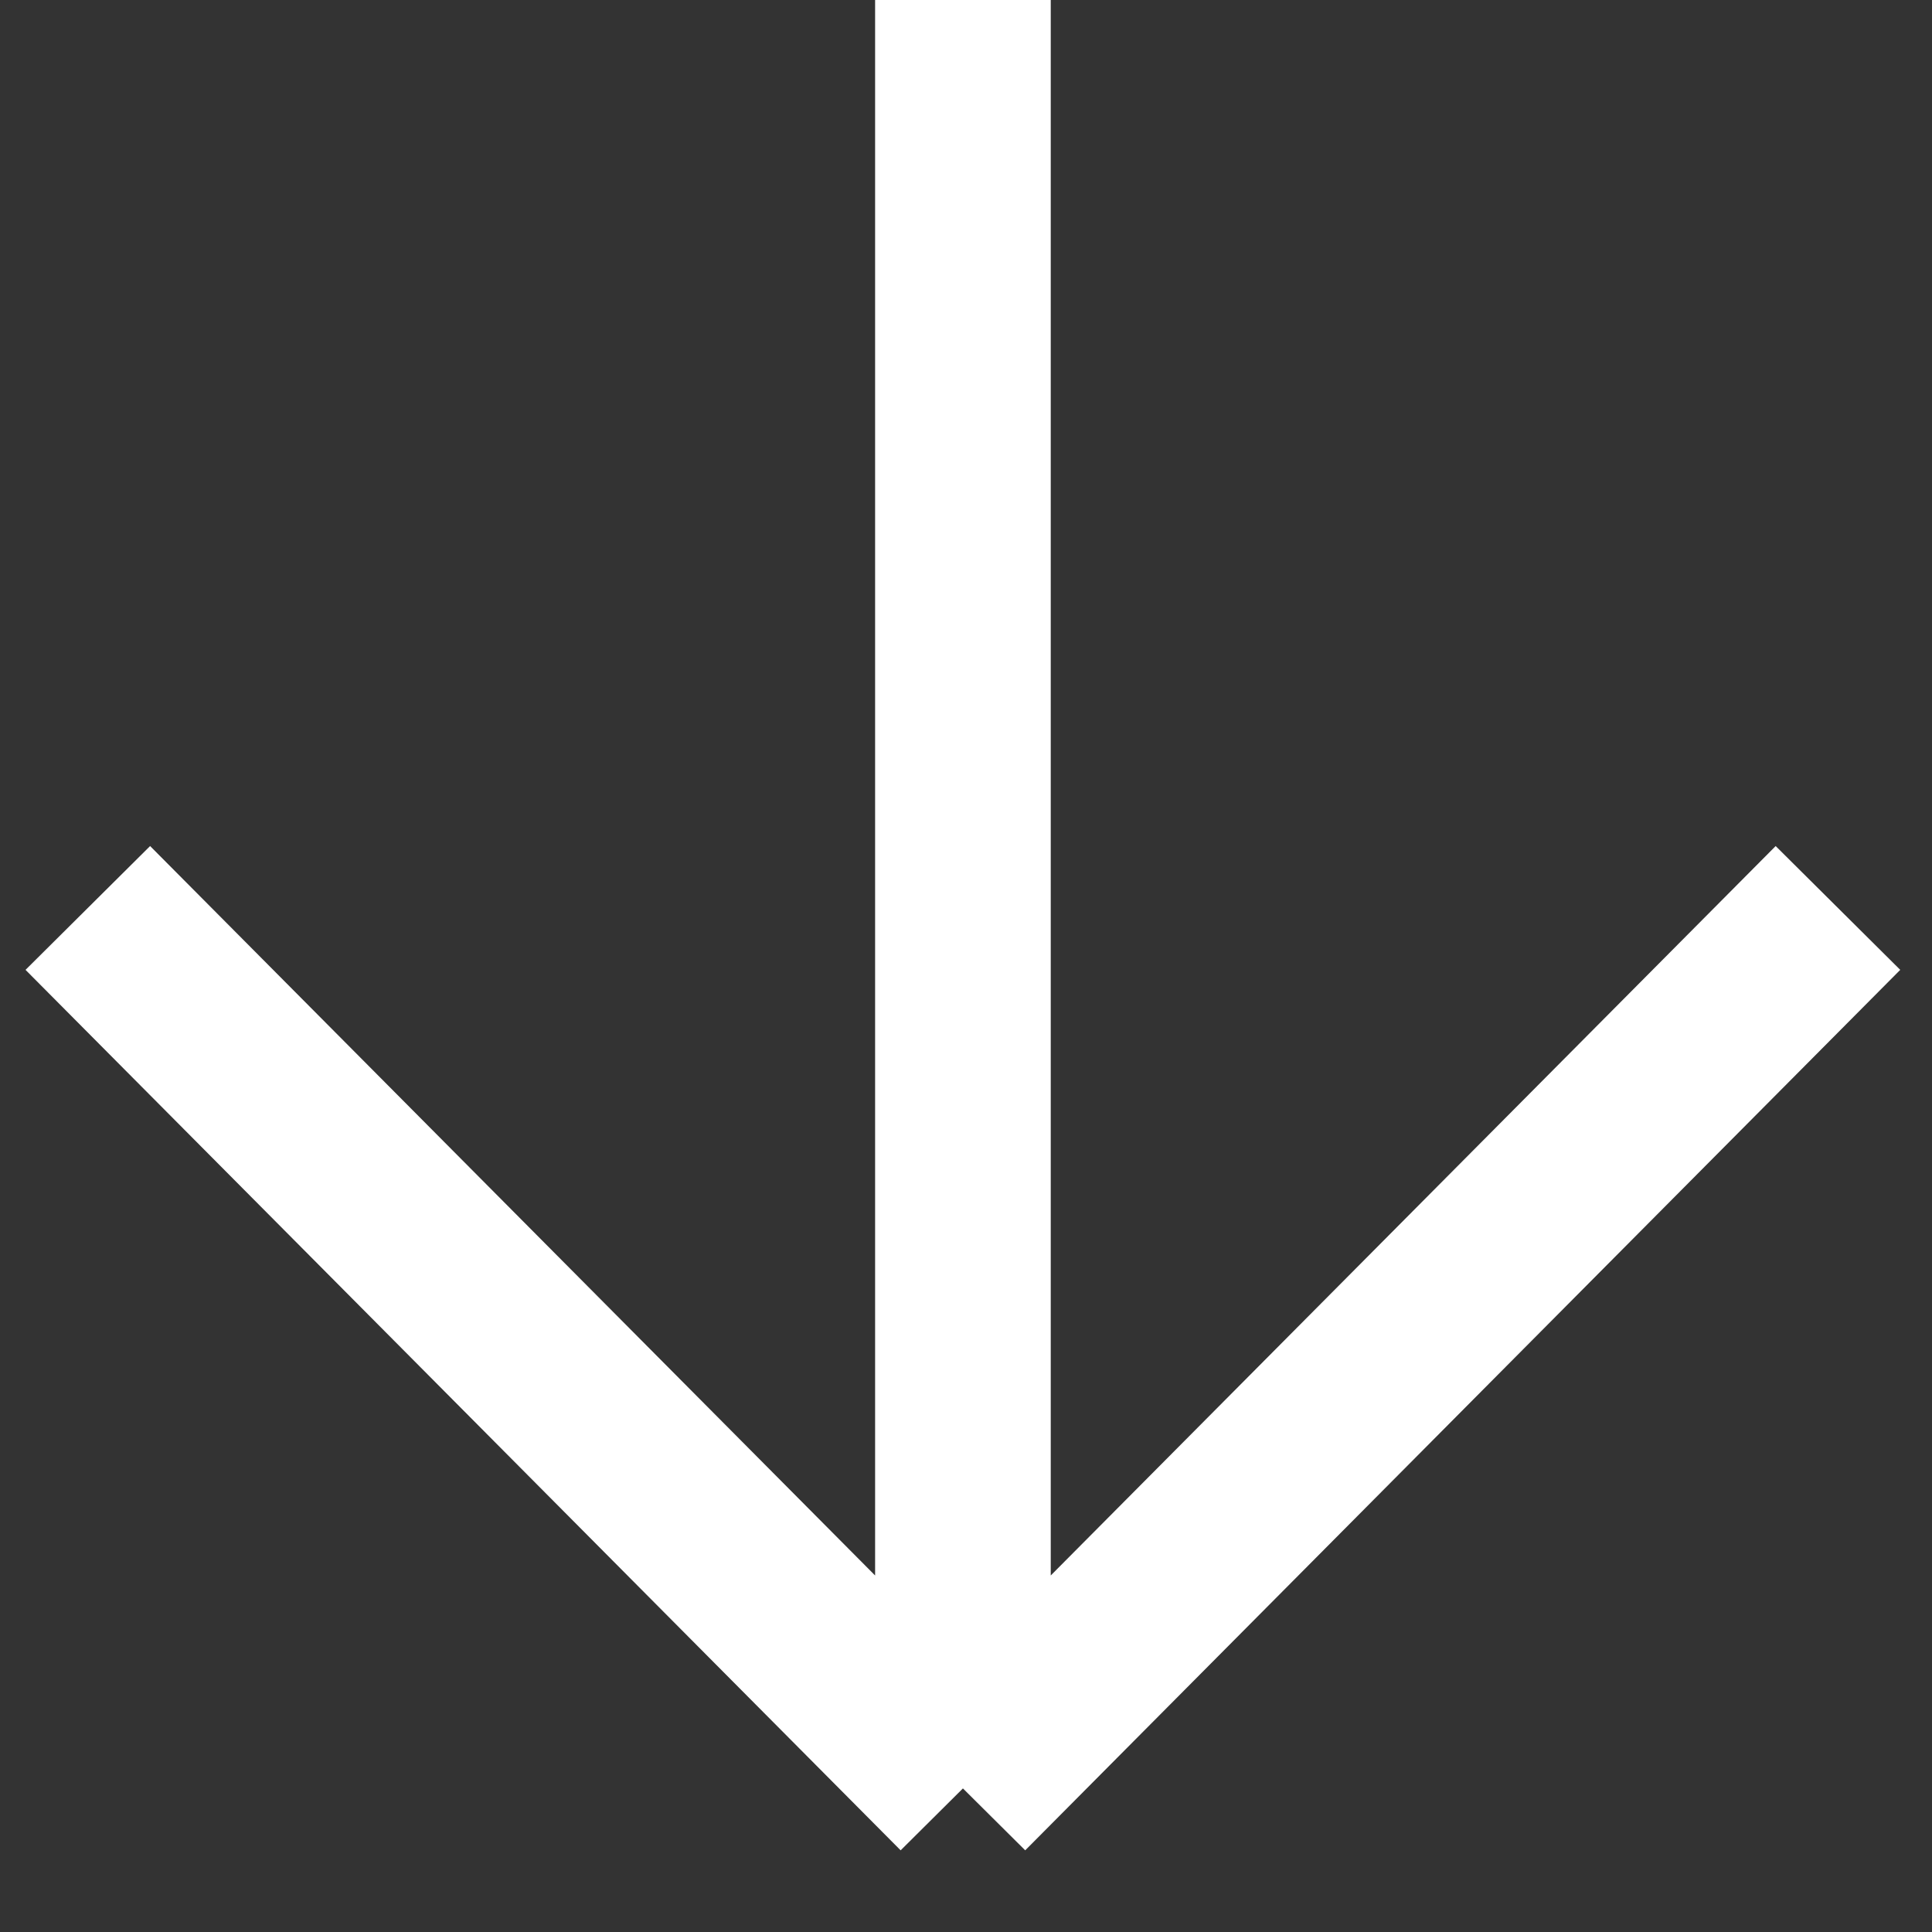 <svg width="22" height="22" viewBox="0 0 22 22" fill="none" xmlns="http://www.w3.org/2000/svg">
<rect x="0" y="0" width="22" height="22" fill="#333333" stroke="none"/>
<path d="M10.965 20.365L10.965 -4.35573e-07M10.965 20.365L1 10.339M10.965 20.365L20.929 10.339" stroke="white" stroke-width="2" stroke-miterlimit="10"/>
</svg>
